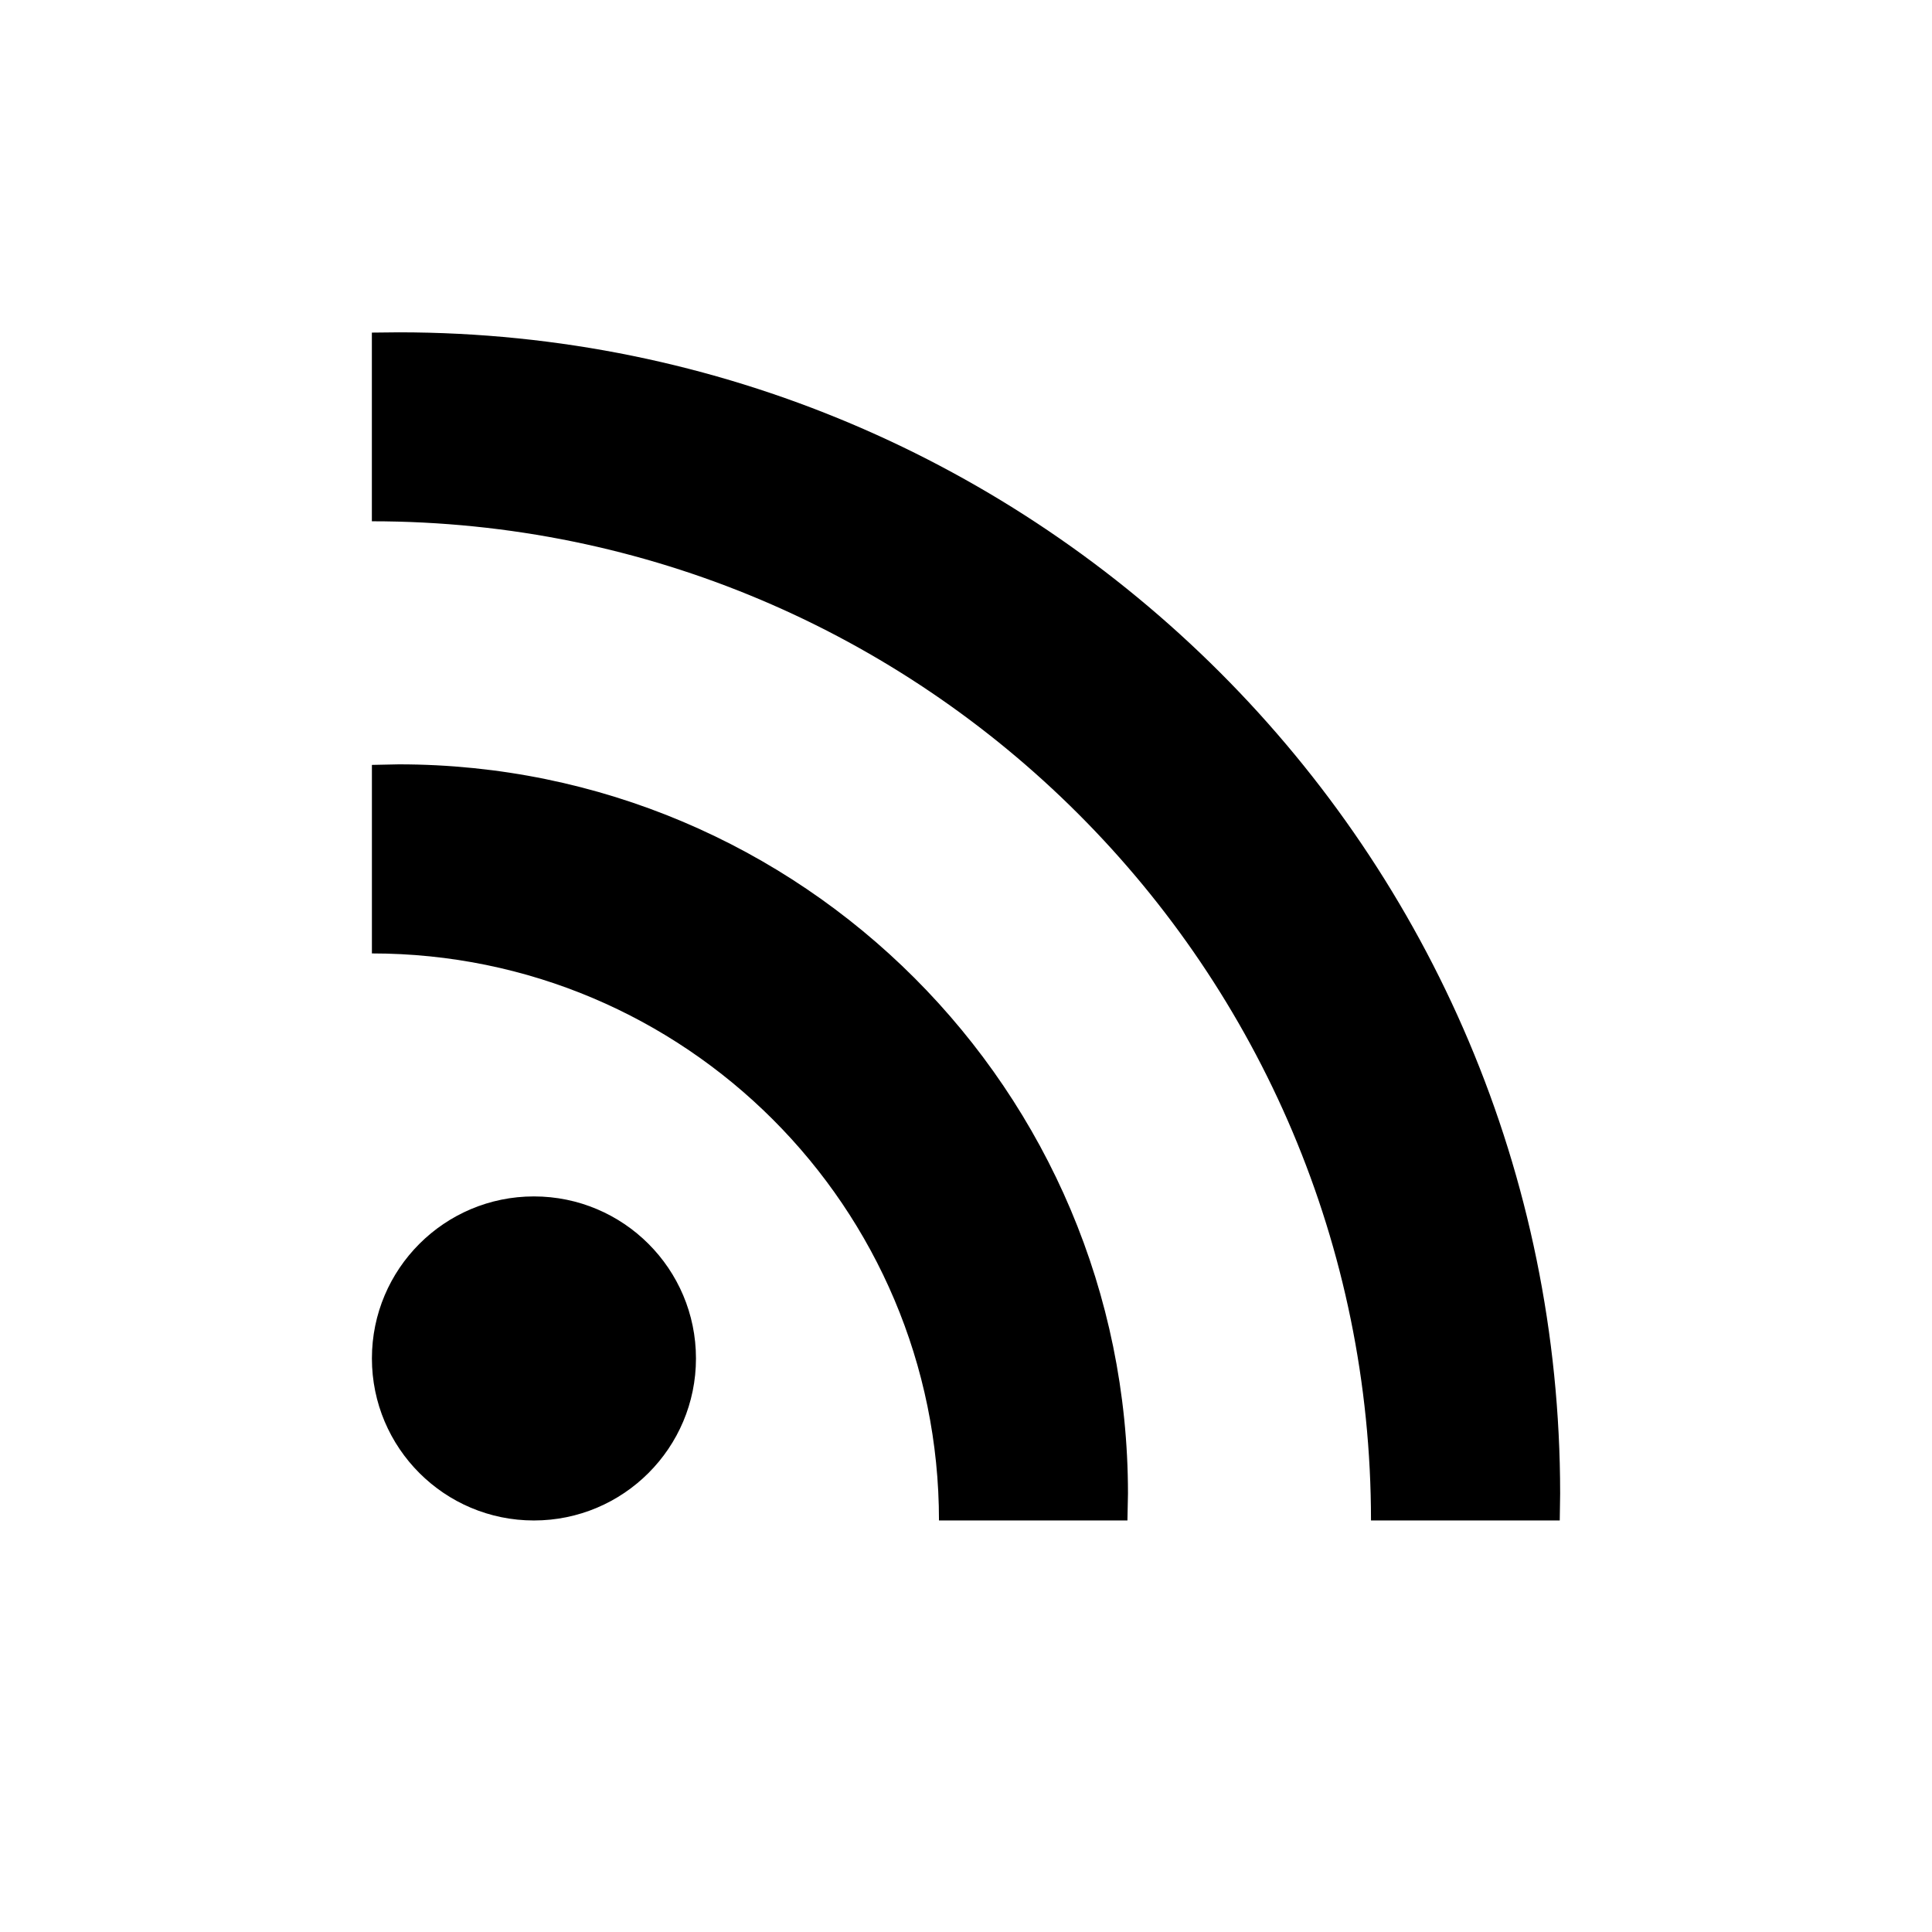 <?xml version="1.0" encoding="UTF-8"?>
<!-- Uploaded to: ICON Repo, www.svgrepo.com, Generator: ICON Repo Mixer Tools -->
<svg fill="#000000" width="800px" height="800px" version="1.1" viewBox="144 144 512 512" xmlns="http://www.w3.org/2000/svg">
 <path d="m242.56 504c0 23.711 19.227 42.941 42.93 42.941 23.719 0 42.949-19.23 42.949-42.941s-19.23-42.938-42.949-42.938c-23.703 0-42.93 19.227-42.93 42.938zm200.22 42.941 0.145-7.141c0-106.72-86.508-193.24-193.21-193.24l-7.156 0.148v49.961c83.004 0 150.28 67.281 150.28 150.27zm114.57 0 0.105-7.141c0-169.97-137.8-307.73-307.75-307.73l-7.156 0.074v50c146.23 0 264.78 118.57 264.78 264.8z" fill-rule="evenodd"/>
</svg>
